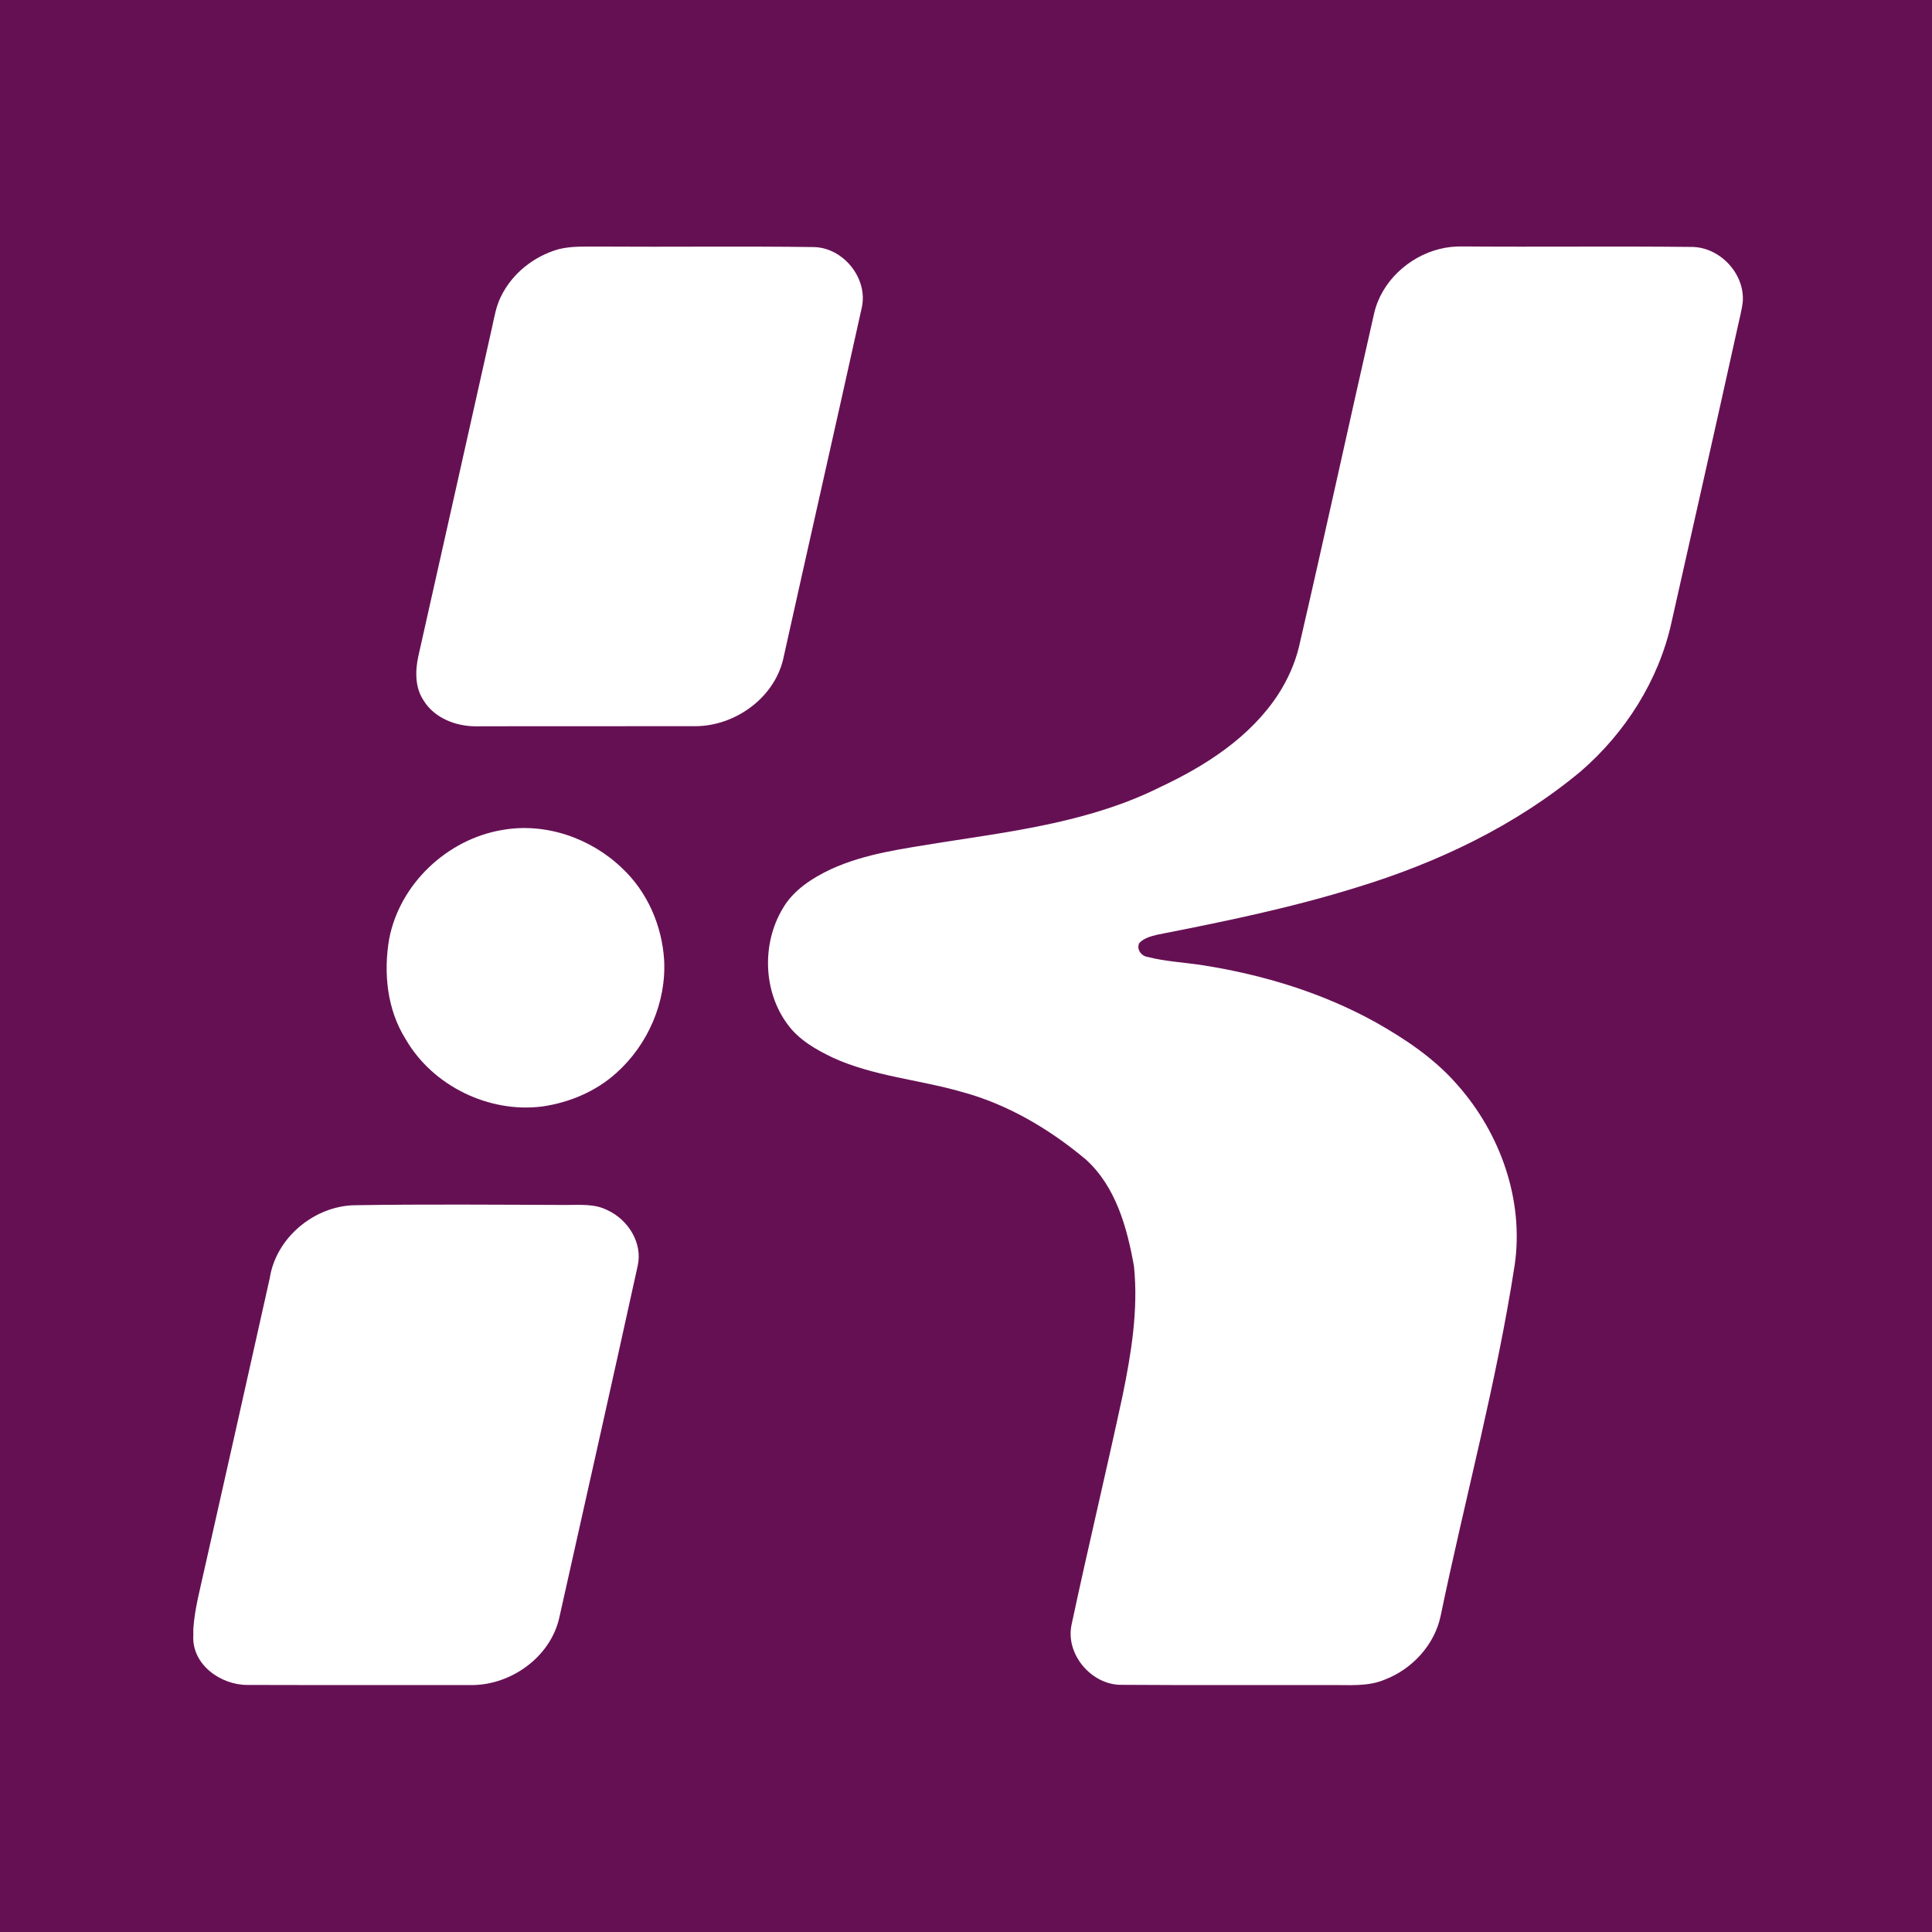 <svg width="16" height="16" viewBox="0 0 16 16" fill="none" xmlns="http://www.w3.org/2000/svg">
<rect width="16" height="16" fill="#661054"/>
<g clip-path="url(#clip0_107_261)">
<path d="M2.946 9.981C3.527 9.972 4.108 9.977 4.69 9.979C4.804 9.979 4.925 9.968 5.03 10.022C5.201 10.1 5.324 10.293 5.281 10.483C5.068 11.454 4.849 12.425 4.632 13.396C4.558 13.727 4.225 13.961 3.893 13.955C3.279 13.954 2.664 13.956 2.05 13.954C1.827 13.955 1.586 13.784 1.601 13.542V13.49C1.612 13.325 1.656 13.165 1.691 13.005C1.873 12.198 2.054 11.392 2.234 10.585C2.286 10.248 2.607 9.983 2.946 9.981ZM11.922 2.062C11.985 2.046 12.049 2.04 12.113 2.041C12.744 2.046 13.375 2.038 14.005 2.045C14.24 2.043 14.449 2.263 14.433 2.497C14.425 2.57 14.405 2.64 14.39 2.711C14.21 3.527 14.025 4.342 13.842 5.157C13.736 5.636 13.46 6.069 13.091 6.388C12.551 6.838 11.905 7.145 11.236 7.349C10.695 7.518 10.138 7.632 9.583 7.741C9.53 7.754 9.473 7.769 9.435 7.81C9.41 7.859 9.45 7.916 9.5 7.924C9.654 7.964 9.813 7.97 9.969 7.995C10.466 8.074 10.955 8.223 11.396 8.468C11.644 8.608 11.884 8.77 12.071 8.986C12.426 9.387 12.622 9.94 12.544 10.476C12.393 11.455 12.132 12.412 11.931 13.381C11.881 13.622 11.695 13.823 11.468 13.91C11.326 13.97 11.168 13.953 11.018 13.955C10.445 13.954 9.872 13.957 9.298 13.953C9.045 13.962 8.819 13.702 8.875 13.451C9.01 12.819 9.161 12.189 9.297 11.557C9.369 11.206 9.428 10.845 9.391 10.486C9.334 10.166 9.241 9.827 8.992 9.602C8.69 9.349 8.342 9.143 7.959 9.041C7.607 8.94 7.233 8.913 6.897 8.759C6.757 8.692 6.616 8.612 6.523 8.484C6.32 8.212 6.308 7.817 6.481 7.526C6.569 7.372 6.724 7.273 6.88 7.199C7.169 7.066 7.489 7.028 7.801 6.976C8.414 6.881 9.045 6.8 9.607 6.519C9.985 6.342 10.354 6.105 10.586 5.75C10.663 5.63 10.723 5.498 10.757 5.359C10.97 4.439 11.17 3.516 11.38 2.595C11.44 2.333 11.665 2.126 11.922 2.062ZM4.625 2.064C4.736 2.036 4.852 2.043 4.965 2.042C5.553 2.046 6.142 2.038 6.731 2.046C6.98 2.045 7.191 2.303 7.137 2.547C6.922 3.519 6.701 4.49 6.485 5.463C6.407 5.784 6.085 6.013 5.759 6.014C5.154 6.015 4.549 6.013 3.944 6.015C3.776 6.016 3.596 5.947 3.506 5.798C3.436 5.691 3.438 5.554 3.465 5.432C3.669 4.525 3.872 3.618 4.075 2.711C4.094 2.624 4.109 2.535 4.149 2.455C4.242 2.264 4.422 2.122 4.625 2.064Z" fill="white"/>
<path d="M4.157 6.874C4.514 6.809 4.892 6.94 5.151 7.189C5.361 7.385 5.482 7.665 5.5 7.949C5.519 8.3 5.366 8.652 5.104 8.886C4.936 9.038 4.718 9.13 4.494 9.163C4.05 9.221 3.582 8.993 3.359 8.605C3.205 8.36 3.175 8.056 3.223 7.776C3.31 7.321 3.702 6.951 4.157 6.874Z" fill="white"/>
</g>
<defs>
<clipPath id="clip0_107_261">
<rect width="12.923" height="12" fill="white" transform="translate(1.539 2)"/>
</clipPath>
</defs>
</svg>
